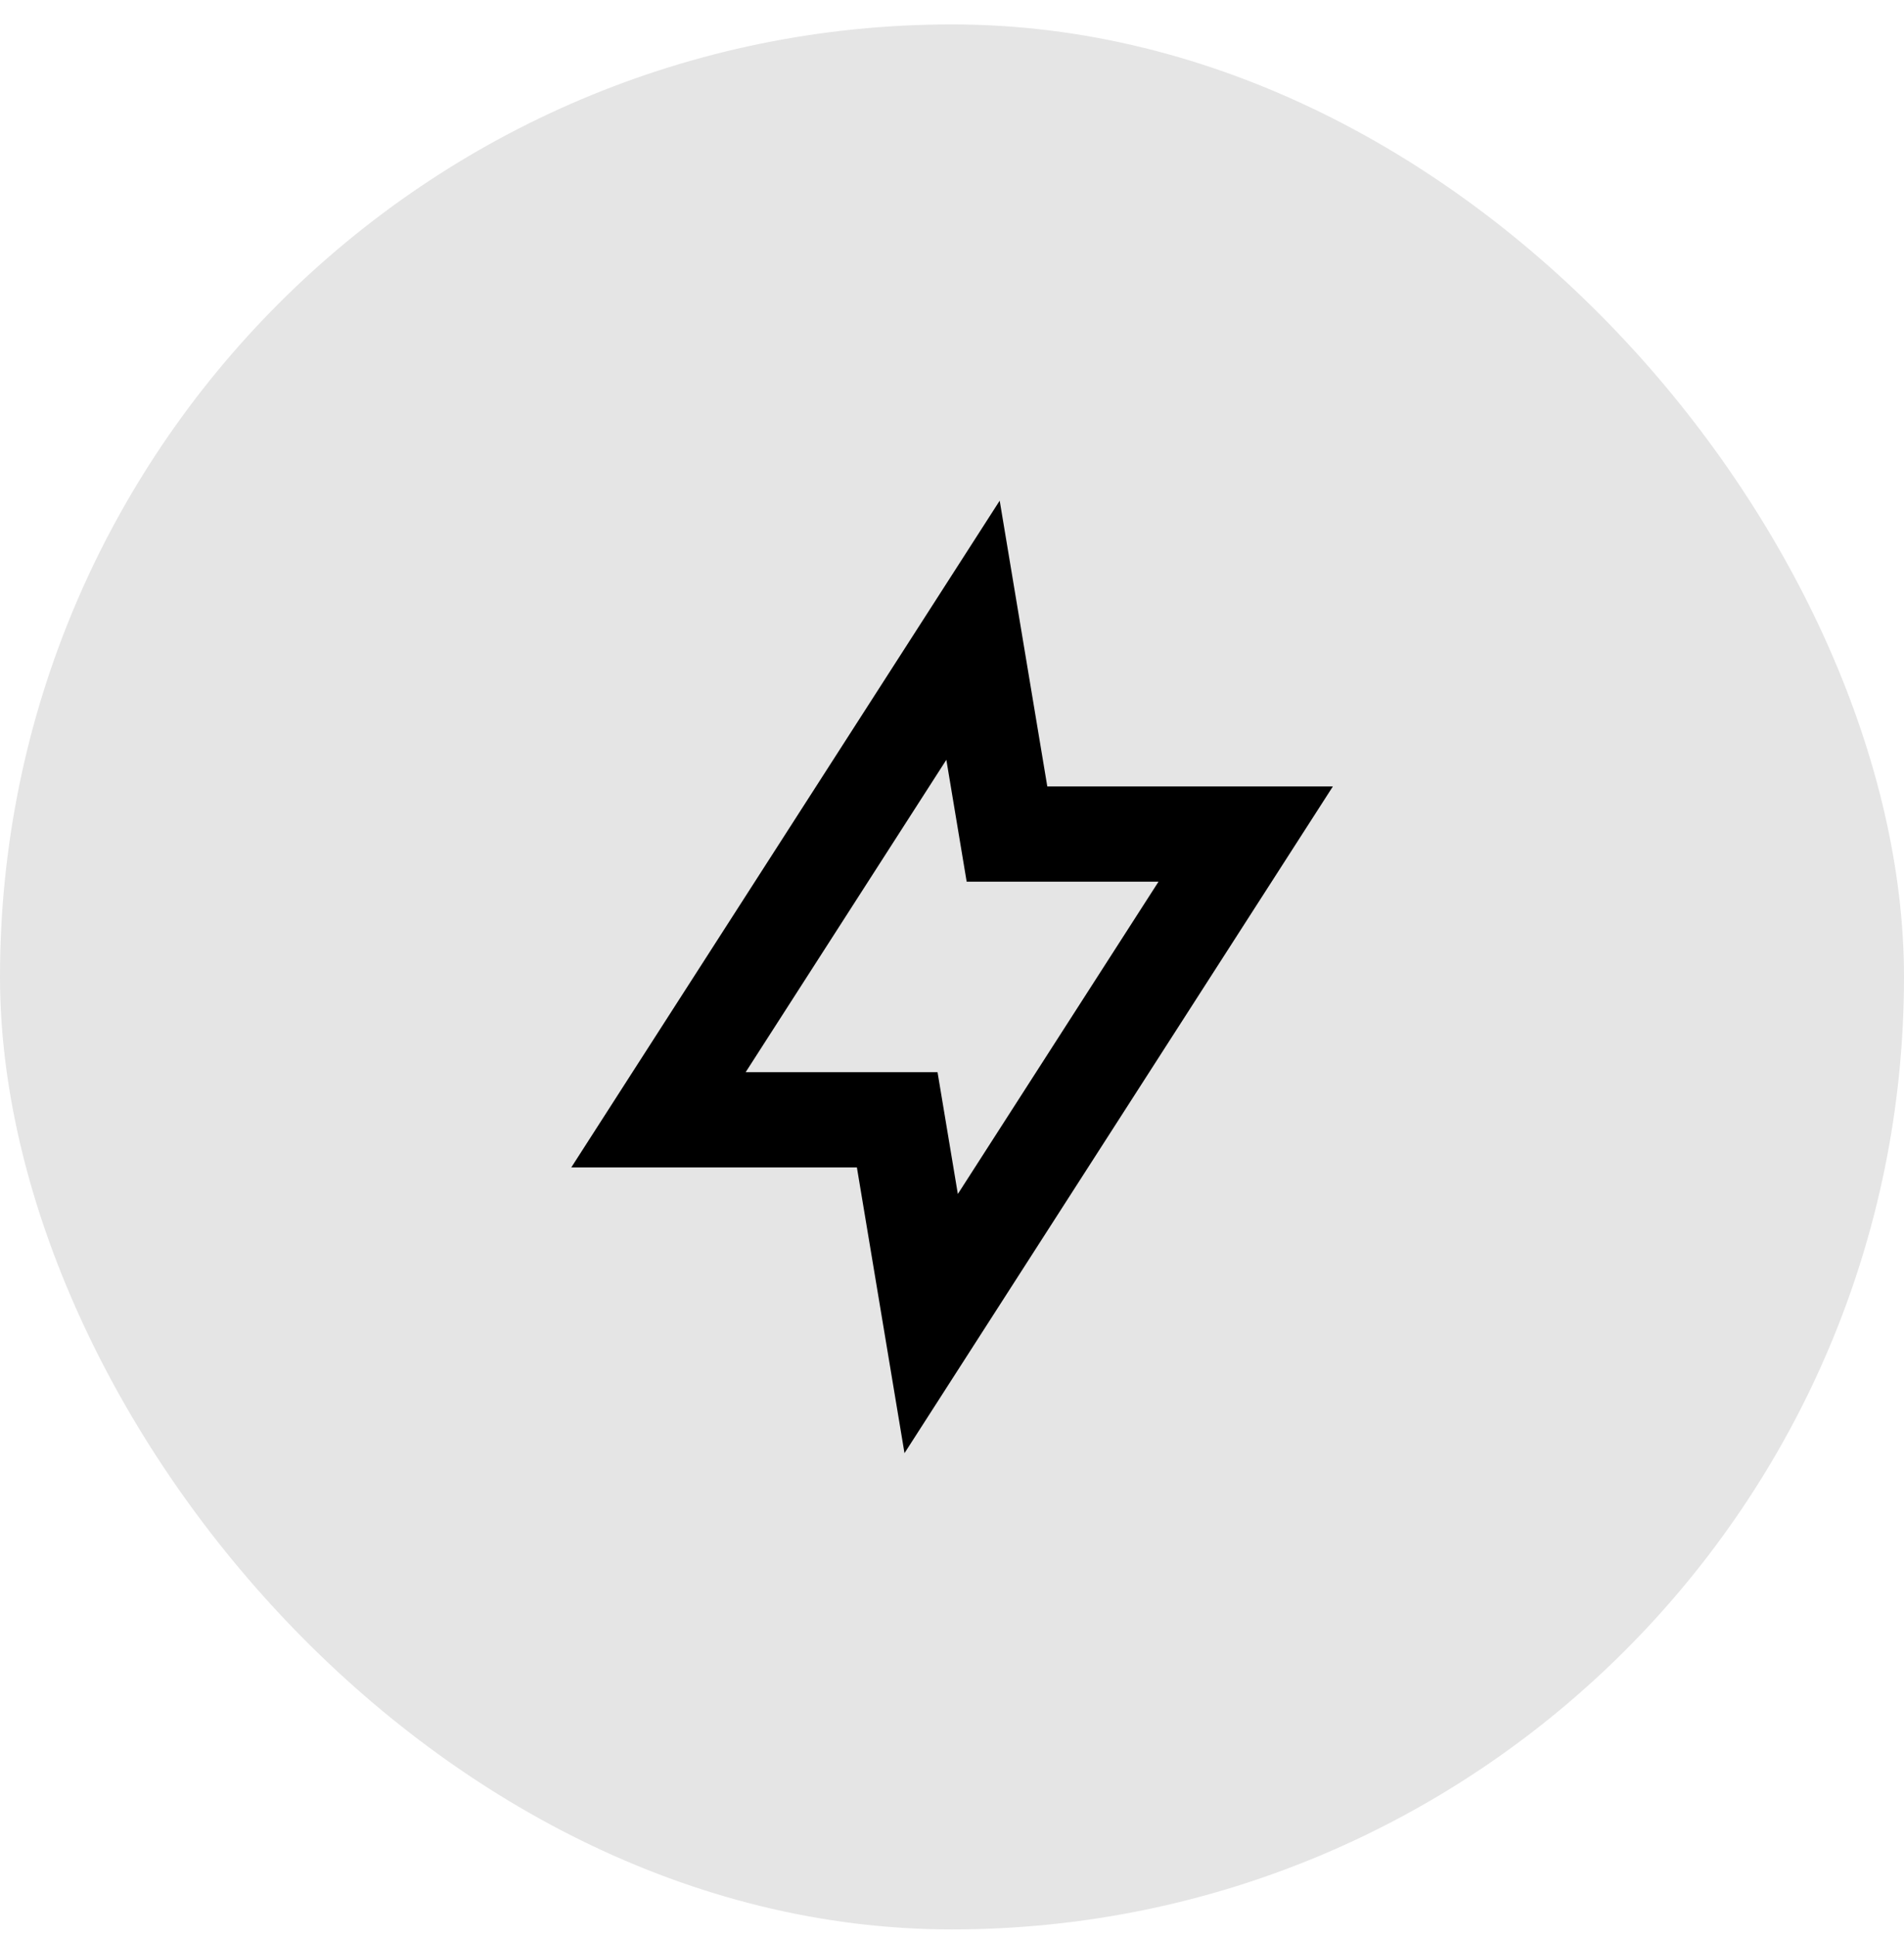 <svg width="60" height="61" viewBox="0 0 60 61" fill="none" xmlns="http://www.w3.org/2000/svg">
<rect y="0.769" width="60" height="60" rx="30" fill="#E5E5E5"/>
<path fill-rule="evenodd" clip-rule="evenodd" d="M30.462 27.769L30.044 25.262L29.822 23.931L23.498 33.769H27.003H29.544L29.962 36.275L30.184 37.606L36.508 27.769H33.003H30.462ZM40.074 27.769L42.003 24.769H38.437H33.003L32.237 20.174L31.503 15.769L29.088 19.526L19.931 33.769L18.003 36.769H21.569H27.003L27.769 41.363L28.503 45.769L30.918 42.012L40.074 27.769Z" fill="black"/>
</svg>
